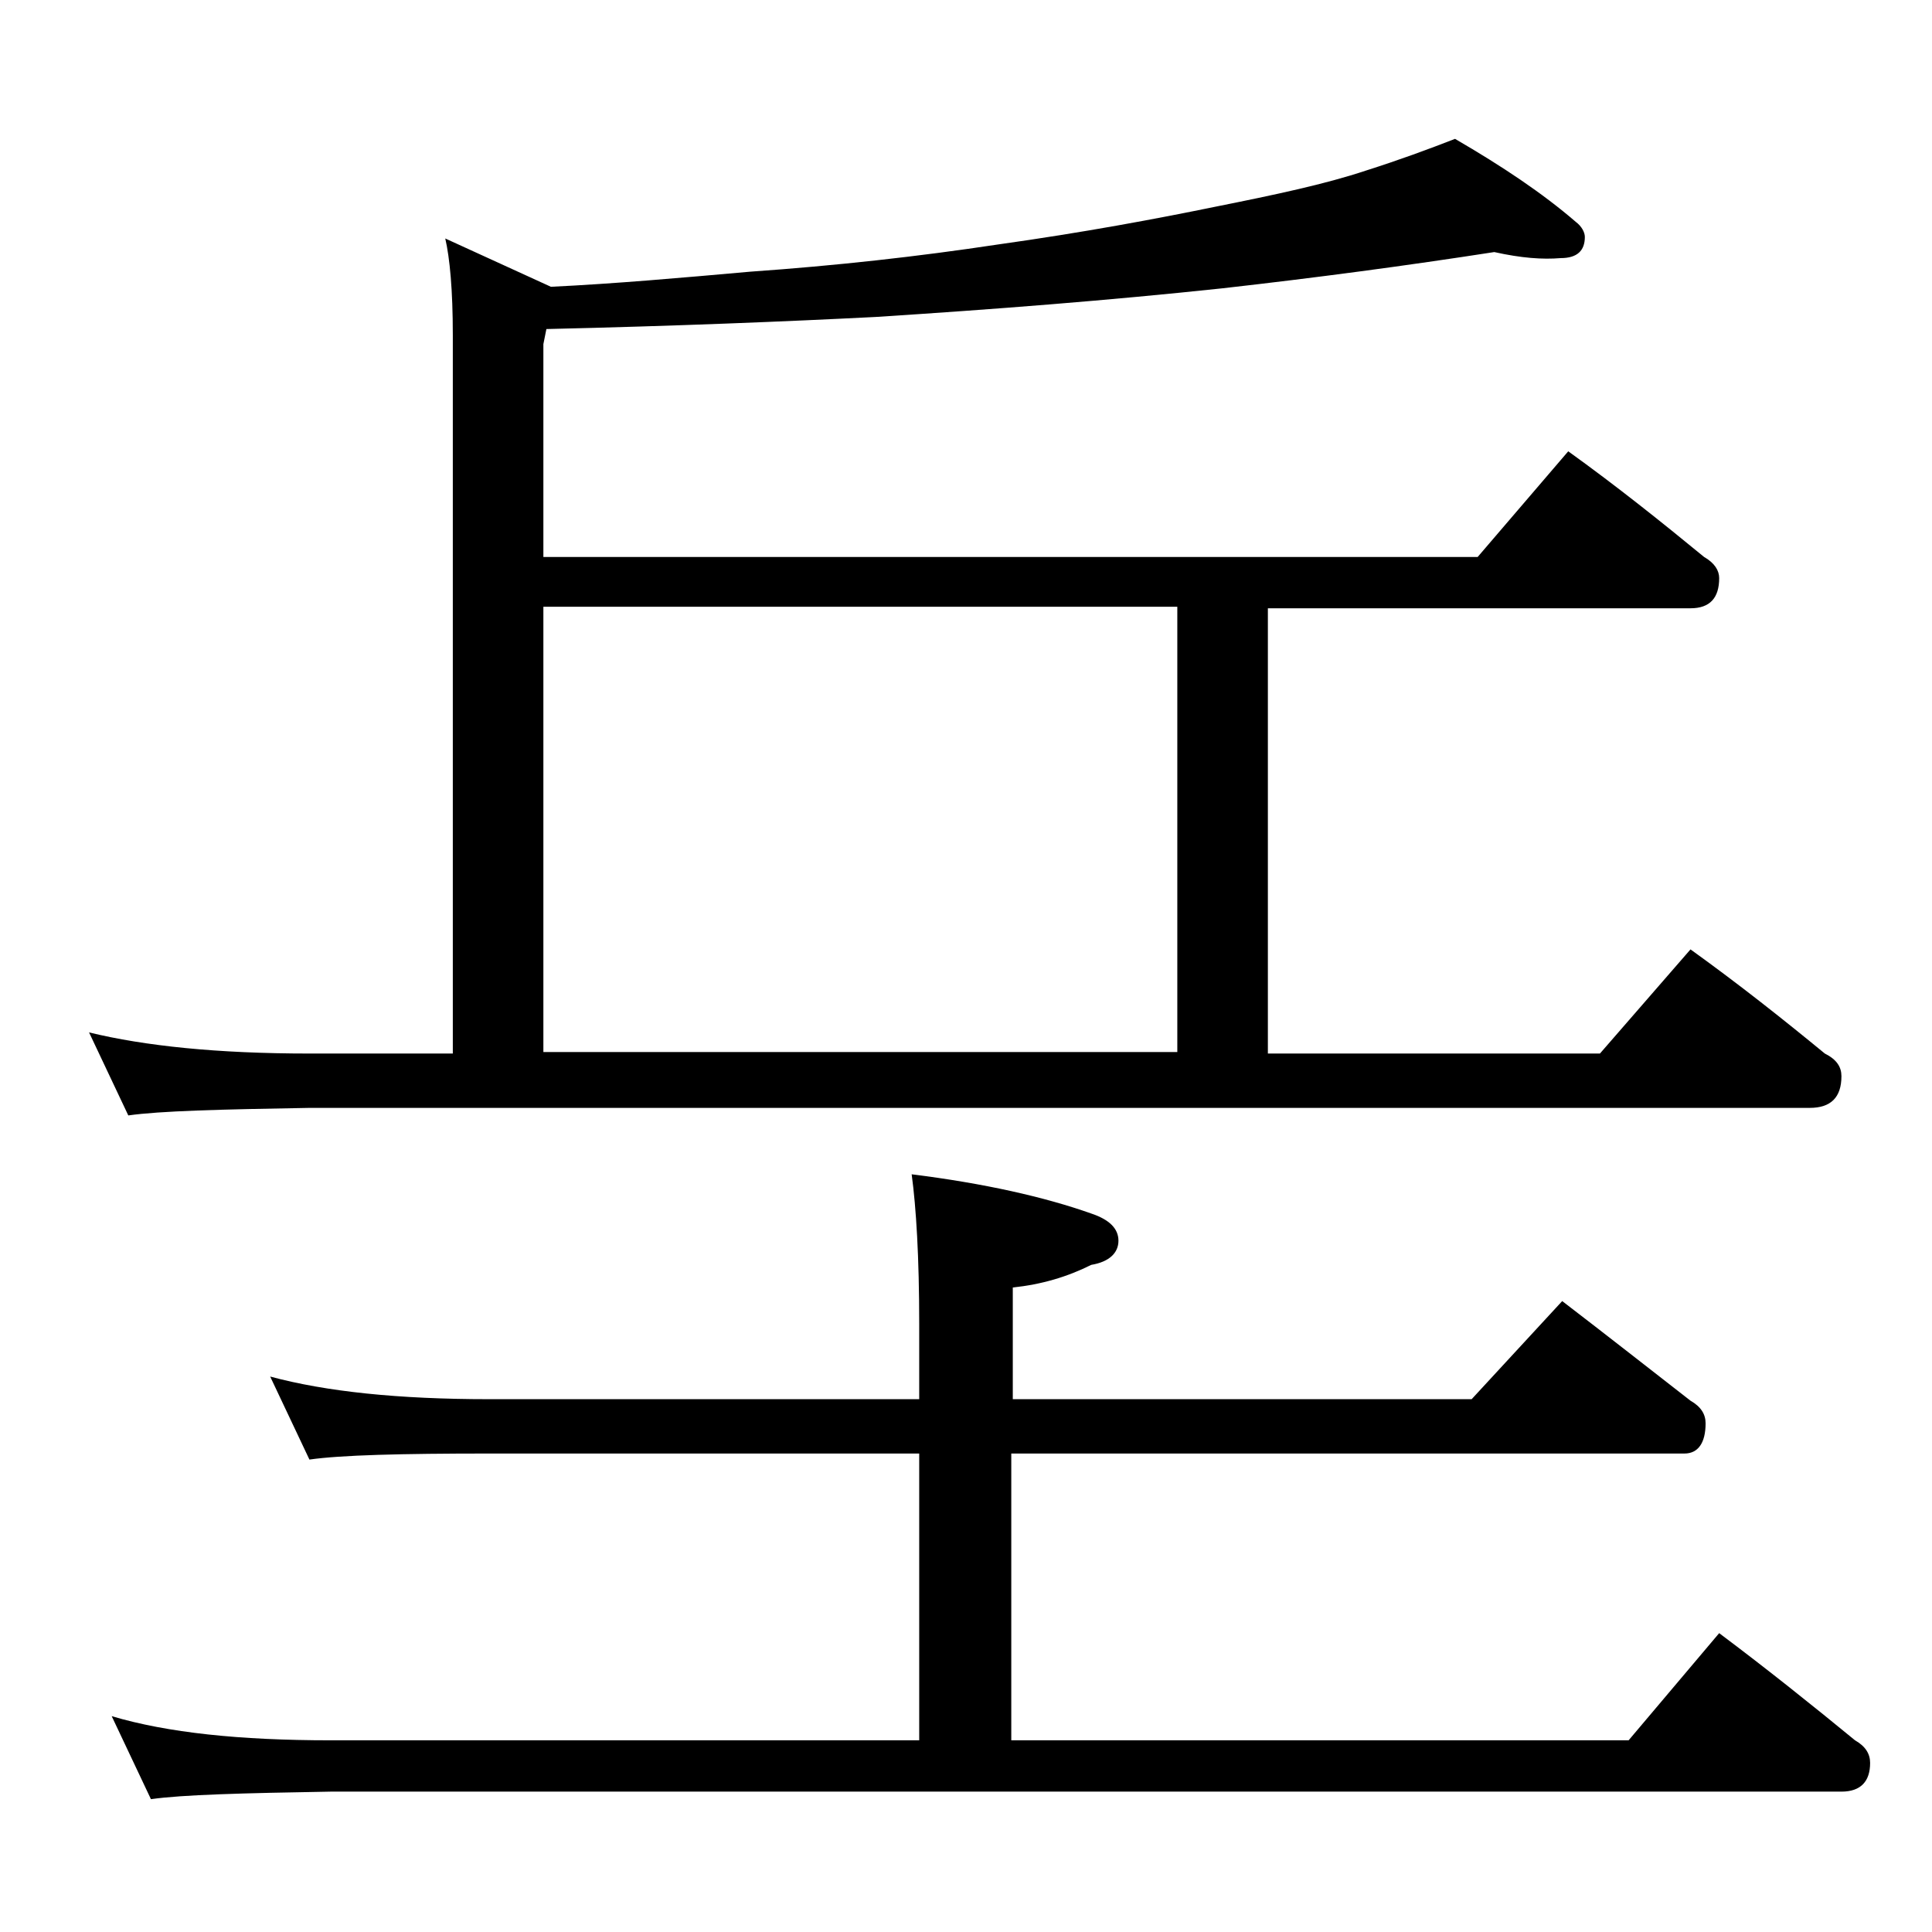 <?xml version="1.0" encoding="utf-8"?>
<!-- Generator: Adobe Illustrator 18.0.0, SVG Export Plug-In . SVG Version: 6.00 Build 0)  -->
<!DOCTYPE svg PUBLIC "-//W3C//DTD SVG 1.1//EN" "http://www.w3.org/Graphics/SVG/1.1/DTD/svg11.dtd">
<svg version="1.1" id="Layer_1" xmlns="http://www.w3.org/2000/svg" xmlns:xlink="http://www.w3.org/1999/xlink" x="0px" y="0px"
	 viewBox="0 0 128 128" enable-background="new 0 0 128 128" xml:space="preserve">
<path d="M99,16.7c-5.8,0.9-11.8,1.7-18,2.4c-7.5,0.8-15.2,1.4-23,1.9c-5.9,0.3-13.2,0.6-21.8,0.8l-0.2,1v14.1h61.9l6-7
	c3.2,2.3,6.2,4.7,9,7c0.7,0.4,1,0.9,1,1.4c0,1.3-0.6,2-1.9,2H84v29.5h22l6-6.9c3.2,2.3,6.1,4.6,8.9,6.9c0.8,0.4,1.1,0.9,1.1,1.5
	c0,1.4-0.7,2.1-2.1,2.1H20.5c-5.9,0.1-9.9,0.2-12,0.5l-2.6-5.5c3.7,0.9,8.5,1.4,14.6,1.4H30V22.2c0-3-0.2-5.1-0.5-6.4l7,3.2
	c4.2-0.2,8.7-0.6,13.2-1c5.7-0.4,11.1-1,16.4-1.8c5.7-0.8,10.5-1.7,14.4-2.5c4-0.8,7.3-1.5,10-2.4c2.2-0.7,4.1-1.4,5.9-2.1
	c3.1,1.8,5.8,3.6,8,5.5c0.4,0.3,0.6,0.7,0.6,1c0,0.9-0.5,1.4-1.6,1.4C102.2,17.2,100.8,17.1,99,16.7z M17.9,91.2
	c3.7,1,8.5,1.5,14.5,1.5h28.5v-5c0-4.4-0.2-7.7-0.5-9.9c4.8,0.6,8.8,1.5,11.9,2.6c1.2,0.4,1.8,1,1.8,1.8c0,0.8-0.6,1.4-1.8,1.6
	c-1.6,0.8-3.3,1.3-5.2,1.5v7.4h30.4l6-6.5c3,2.3,5.8,4.5,8.5,6.6c0.7,0.4,1,0.9,1,1.5c0,1.3-0.5,2-1.4,2H67v19h40.9l6-7.1
	c3.2,2.4,6.2,4.8,9,7.1c0.7,0.4,1,0.9,1,1.5c0,1.2-0.6,1.9-1.9,1.9H21.9c-5.8,0.1-9.8,0.2-11.9,0.5l-2.6-5.5
	c3.7,1.1,8.5,1.6,14.5,1.6h39v-19H32.4c-5.8,0-9.8,0.1-11.9,0.4L17.9,91.2z M36,69.7h42V40.2H36V69.7z"/>
</svg>
